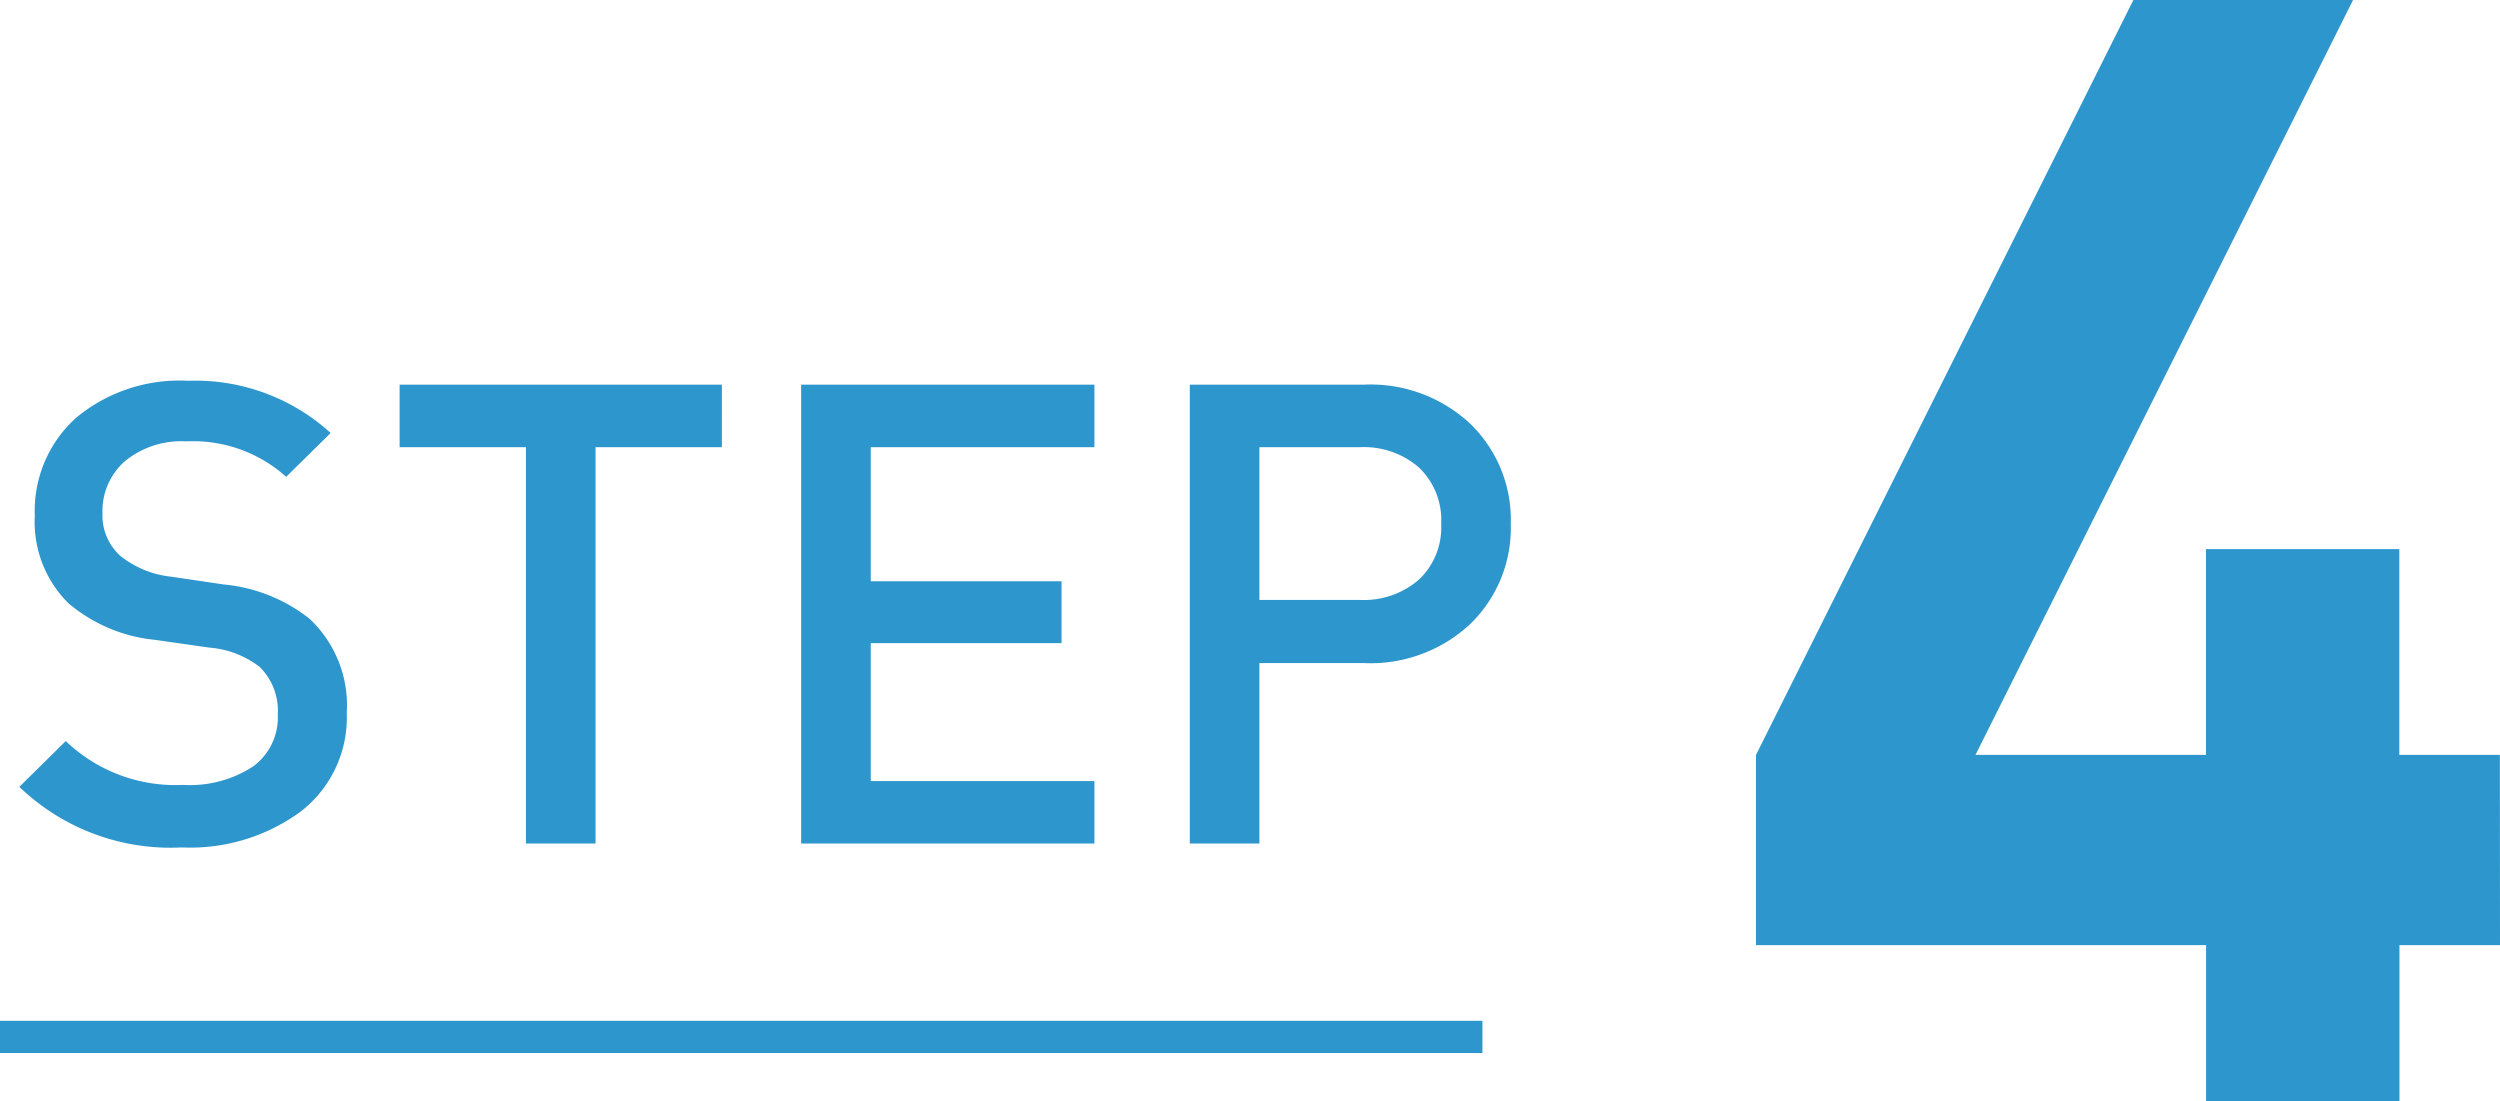 <svg xmlns="http://www.w3.org/2000/svg" width="77.576" height="34.176" viewBox="0 0 77.576 34.176">
  <g id="グループ_2131" data-name="グループ 2131" transform="translate(-145 -6304.824)">
    <path id="パス_2380" data-name="パス 2380" d="M24.576-4.848h-3.12V0h-6V-4.848H1.488v-5.9L13.2-34.176h6.816L8.3-10.752h7.152v-6.384h6v6.384h3.12Z" transform="translate(198 6339)" fill="#2d96cd"/>
    <path id="パス_2381" data-name="パス 2381" d="M10.76-4.06A3.687,3.687,0,0,1,9.34-1,5.8,5.8,0,0,1,5.64.12,6.769,6.769,0,0,1,.6-1.76L2.04-3.18A4.919,4.919,0,0,0,5.68-1.82a3.591,3.591,0,0,0,2.17-.57A1.886,1.886,0,0,0,8.62-4a1.92,1.92,0,0,0-.56-1.48,2.936,2.936,0,0,0-1.56-.6L4.82-6.32a4.9,4.9,0,0,1-2.7-1.14,3.556,3.556,0,0,1-1.04-2.72,3.878,3.878,0,0,1,1.28-3.03,5.015,5.015,0,0,1,3.48-1.15,6.231,6.231,0,0,1,4.42,1.62L8.88-11.38a4.32,4.32,0,0,0-3.1-1.1,2.755,2.755,0,0,0-1.91.62,2.052,2.052,0,0,0-.69,1.6,1.691,1.691,0,0,0,.55,1.33,3.04,3.04,0,0,0,1.59.65l1.62.24A5.05,5.05,0,0,1,9.6-6.98,3.681,3.681,0,0,1,10.76-4.06ZM22.4-12.3H18.48V0H16.32V-12.3H12.4v-1.94h10ZM33.96,0h-9.1V-14.24h9.1v1.94H27.02v4.16h5.92v1.92H27.02v4.28h6.94ZM46.88-9.92a4.147,4.147,0,0,1-1.25,3.1A4.536,4.536,0,0,1,42.32-5.6H39.08V0H36.92V-14.24h5.4a4.536,4.536,0,0,1,3.31,1.22A4.147,4.147,0,0,1,46.88-9.92Zm-2.16,0a2.25,2.25,0,0,0-.69-1.75,2.609,2.609,0,0,0-1.83-.63H39.08v4.74H42.2a2.609,2.609,0,0,0,1.83-.63A2.225,2.225,0,0,0,44.72-9.92Z" transform="translate(145 6331)" fill="#2d96cd"/>
    <line id="線_192" data-name="線 192" x2="46" transform="translate(145 6337)" fill="none" stroke="#2d96cd" stroke-width="1"/>
  </g>
</svg>
